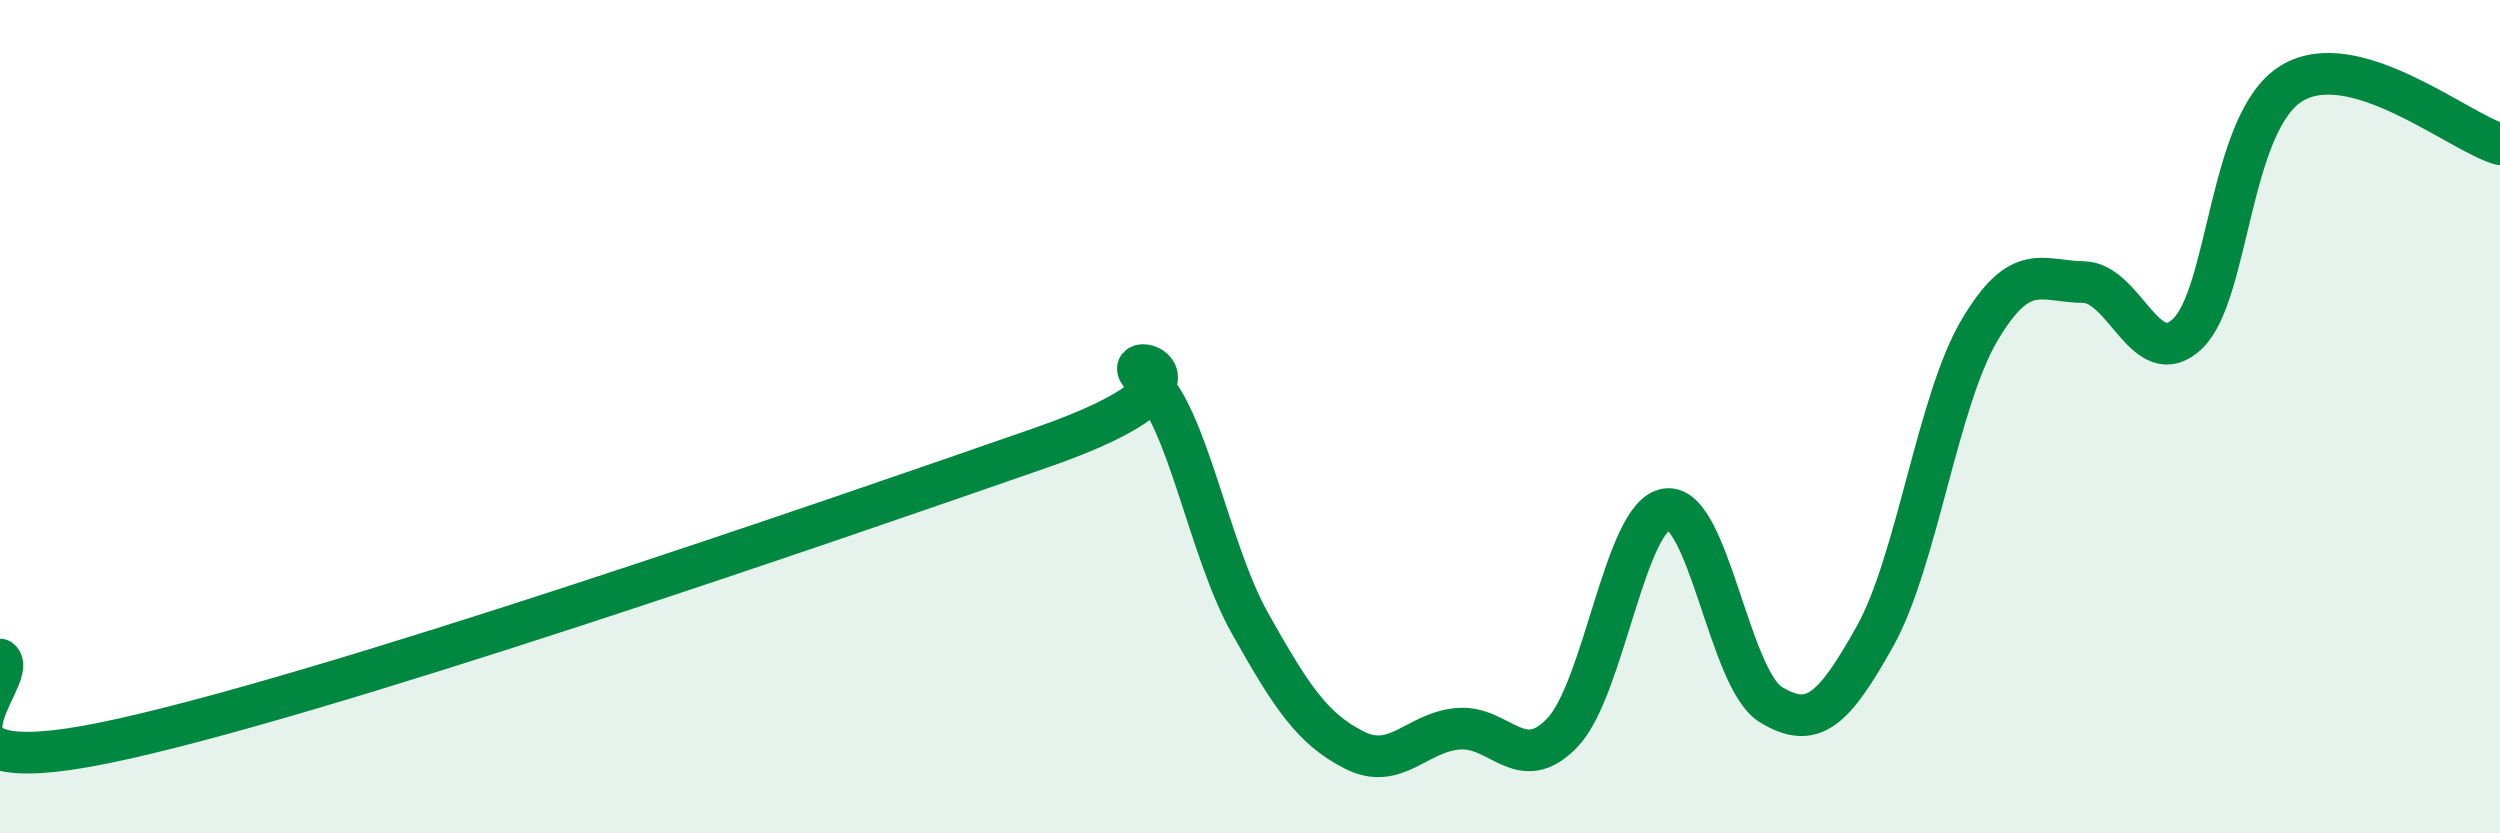 
    <svg width="60" height="20" viewBox="0 0 60 20" xmlns="http://www.w3.org/2000/svg">
      <path
        d="M 0,15.83 C 0.5,16.23 -2.5,18.85 2.5,17.83 C 7.5,16.81 20,12.48 25,10.74 C 30,9 26.5,8.27 27.5,9.11 C 28.5,9.95 29,13.18 30,14.96 C 31,16.74 31.5,17.49 32.5,18 C 33.5,18.51 34,17.57 35,17.49 C 36,17.41 36.5,18.63 37.5,17.58 C 38.5,16.53 39,12.35 40,12.22 C 41,12.09 41.5,16.3 42.5,16.91 C 43.5,17.52 44,17.06 45,15.27 C 46,13.48 46.5,9.64 47.5,7.94 C 48.5,6.24 49,6.76 50,6.77 C 51,6.78 51.5,8.96 52.5,8.01 C 53.5,7.06 53.5,2.91 55,2 C 56.5,1.09 59,3.17 60,3.46L60 20L0 20Z"
        fill="#008740"
        opacity="0.1"
        stroke-linecap="round"
        stroke-linejoin="round"
      />
      <path
        d="M 0,15.83 C 0.5,16.23 -2.5,18.85 2.5,17.83 C 7.5,16.81 20,12.48 25,10.74 C 30,9 26.5,8.27 27.5,9.11 C 28.5,9.95 29,13.18 30,14.96 C 31,16.74 31.5,17.49 32.5,18 C 33.5,18.51 34,17.57 35,17.49 C 36,17.41 36.5,18.63 37.5,17.58 C 38.5,16.53 39,12.35 40,12.22 C 41,12.09 41.5,16.3 42.5,16.91 C 43.5,17.52 44,17.06 45,15.27 C 46,13.48 46.5,9.64 47.5,7.94 C 48.5,6.24 49,6.76 50,6.77 C 51,6.78 51.5,8.96 52.5,8.01 C 53.5,7.06 53.5,2.91 55,2 C 56.5,1.09 59,3.17 60,3.46"
        stroke="#008740"
        stroke-width="1"
        fill="none"
        stroke-linecap="round"
        stroke-linejoin="round"
      />
    </svg>
  